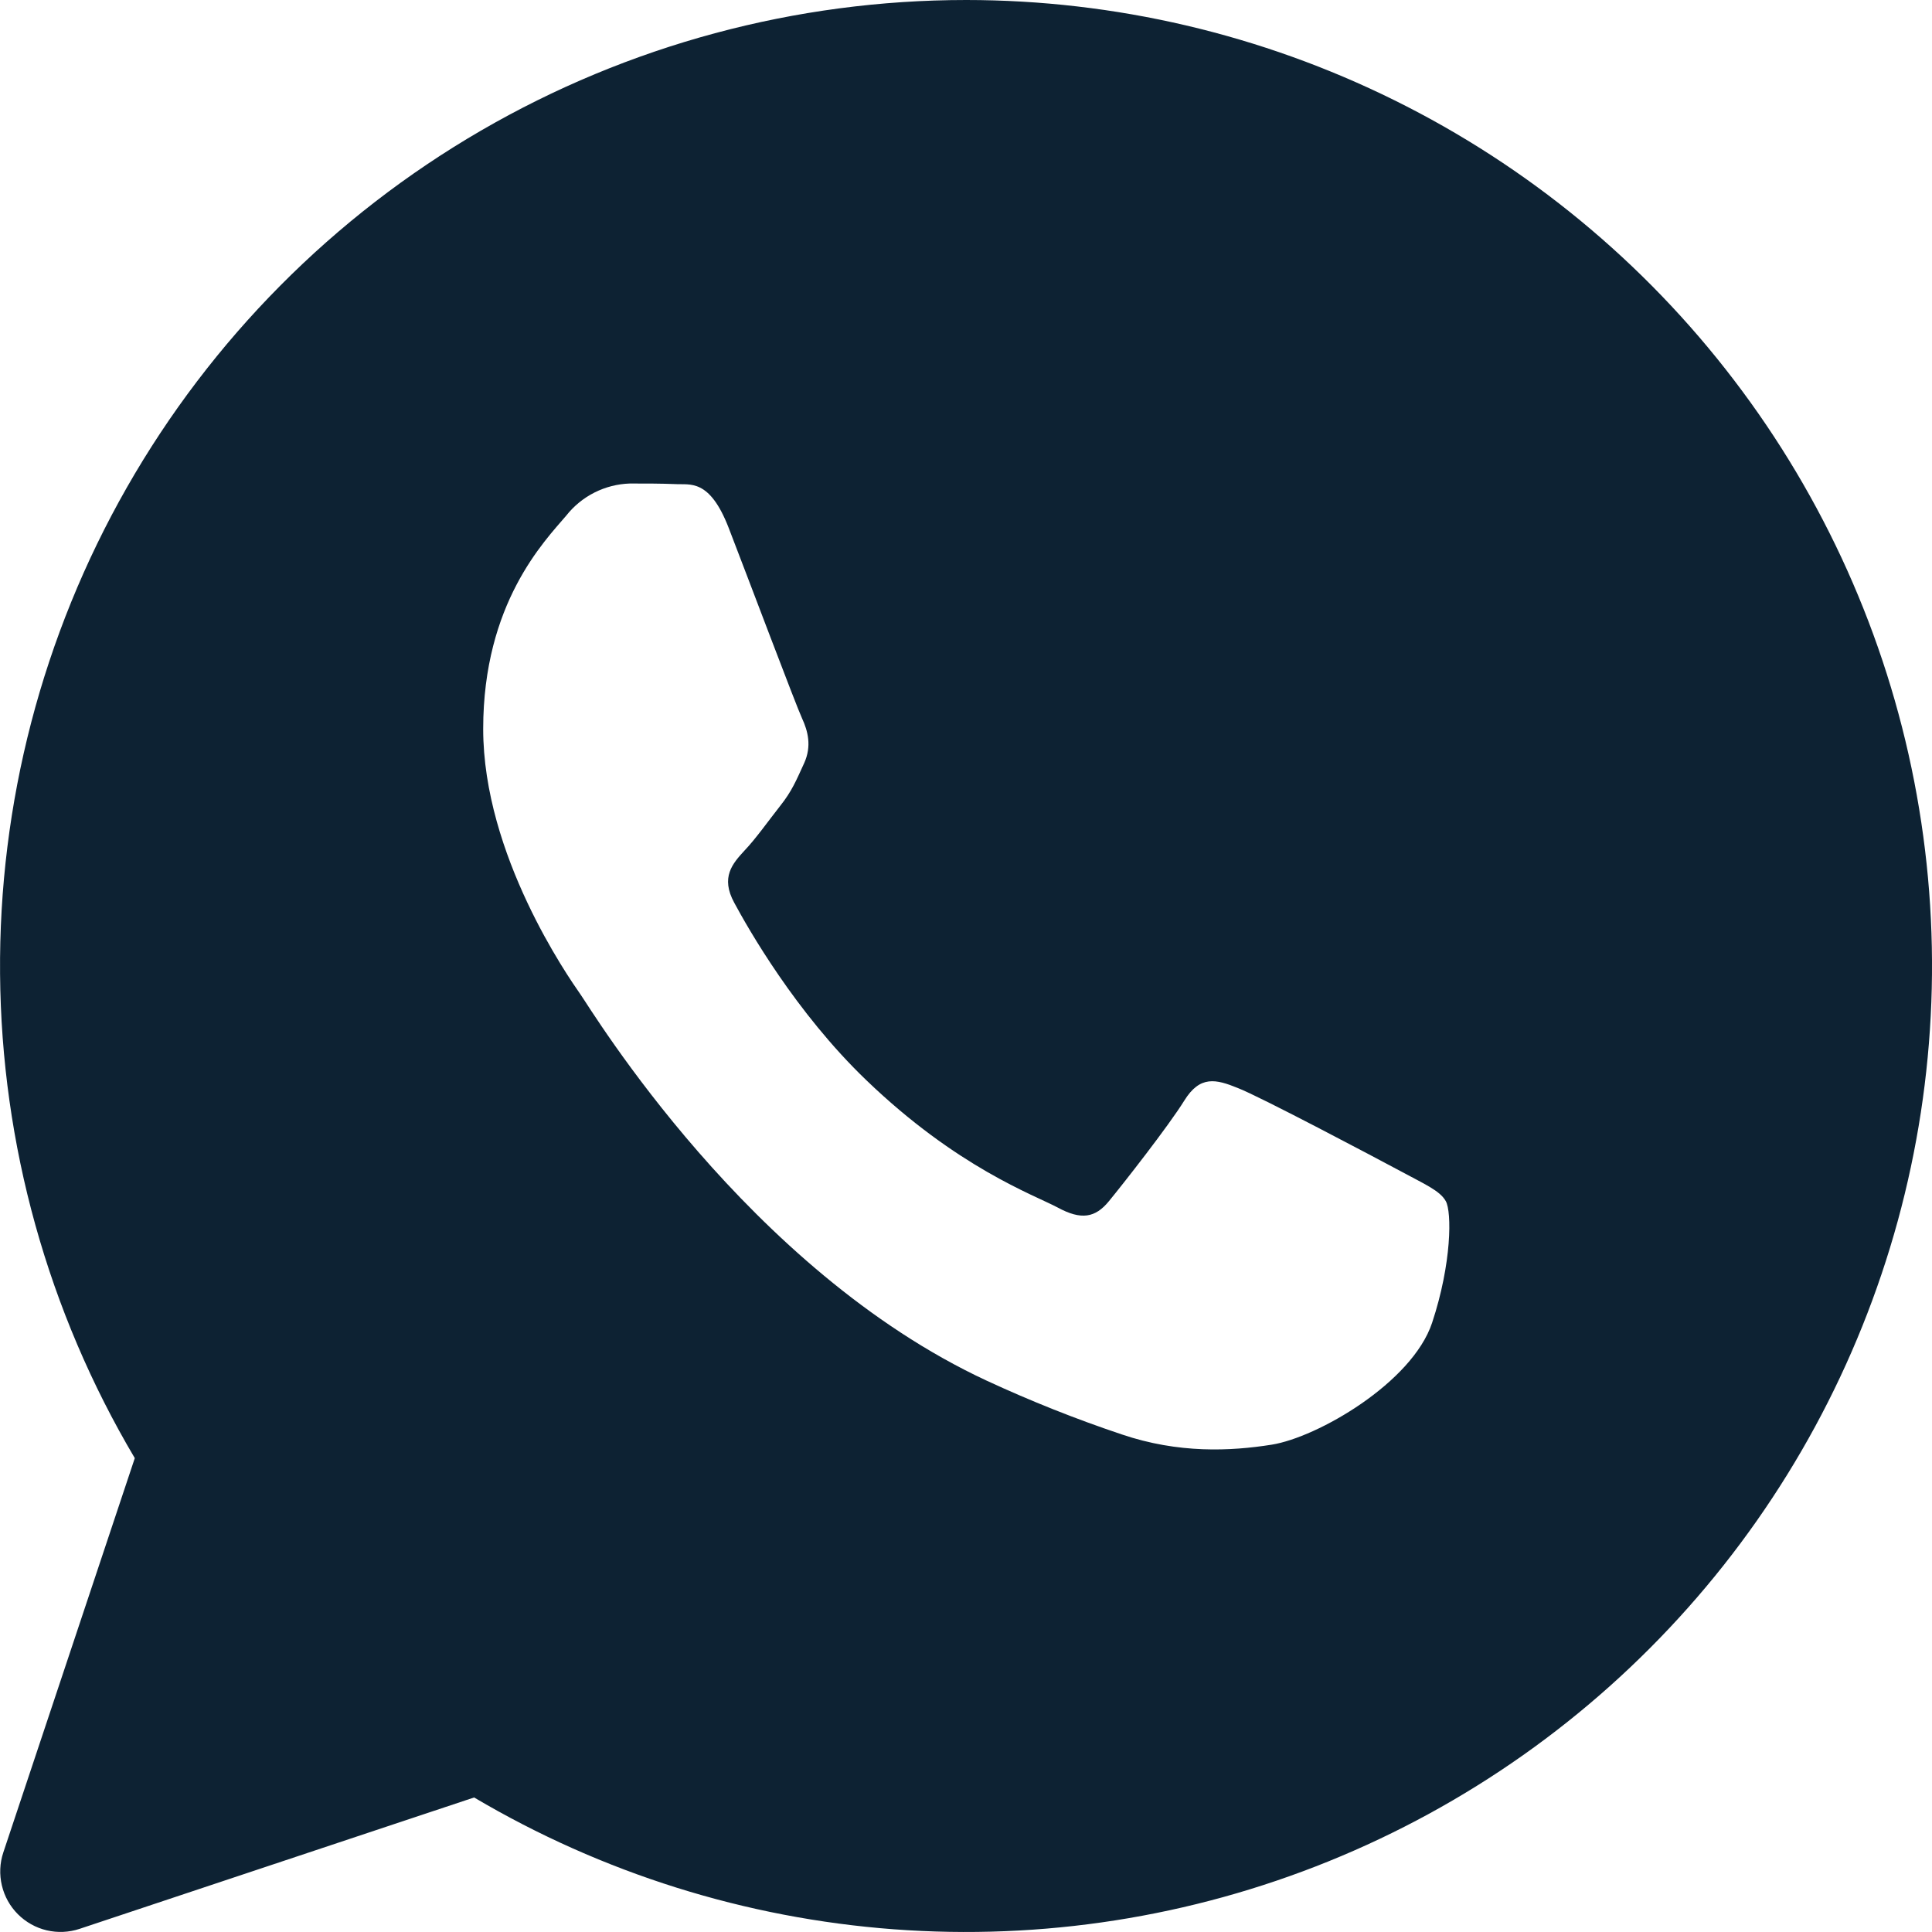<?xml version="1.0" encoding="UTF-8"?> <svg xmlns="http://www.w3.org/2000/svg" width="30" height="30" viewBox="0 0 30 30" fill="none"><path d="M15.004 1.78735e-07C17.311 0.001 19.587 0.534 21.655 1.558C23.723 2.581 25.527 4.068 26.926 5.903C28.326 7.737 29.283 9.87 29.724 12.134C30.165 14.399 30.077 16.735 29.468 18.96C28.858 21.186 27.744 23.241 26.211 24.965C24.678 26.69 22.768 28.037 20.629 28.903C18.491 29.769 16.181 30.13 13.88 29.958C11.579 29.786 9.349 29.086 7.362 27.911L1.236 29.951C1.071 30.006 0.894 30.014 0.725 29.974C0.556 29.934 0.401 29.847 0.278 29.724C0.155 29.601 0.069 29.447 0.029 29.277C-0.011 29.108 -0.004 28.931 0.051 28.766L2.093 22.642C0.744 20.365 0.022 17.77 0.001 15.123C-0.021 12.476 0.658 9.87 1.969 7.571C3.281 5.271 5.177 3.359 7.467 2.029C9.756 0.7 12.356 -0 15.004 1.78735e-07ZM9.78 7.508C9.589 7.514 9.402 7.562 9.231 7.648C9.061 7.734 8.911 7.856 8.793 8.006C8.456 8.402 7.503 9.366 7.503 11.319C7.503 13.277 8.825 15.171 9.011 15.437C9.194 15.696 11.613 19.712 15.317 21.437C16.005 21.756 16.704 22.034 17.417 22.273C18.302 22.573 19.108 22.534 19.746 22.433C20.457 22.32 21.929 21.471 22.238 20.539C22.544 19.614 22.544 18.817 22.45 18.651C22.358 18.486 22.113 18.384 21.741 18.182C21.374 17.985 19.557 17.023 19.219 16.894C18.882 16.757 18.634 16.695 18.389 17.091C18.141 17.49 17.438 18.386 17.22 18.651C17.008 18.911 16.789 18.949 16.423 18.75C16.052 18.553 14.865 18.131 13.453 16.774C12.356 15.722 11.615 14.415 11.402 14.019C11.184 13.62 11.377 13.408 11.561 13.207C11.73 13.031 11.932 12.746 12.116 12.512C12.298 12.283 12.364 12.118 12.487 11.85C12.607 11.586 12.545 11.351 12.454 11.154C12.362 10.957 11.623 8.994 11.315 8.197C11.015 7.423 10.71 7.532 10.485 7.517C10.271 7.508 10.025 7.508 9.78 7.508Z" fill="#0D2233"></path></svg> 